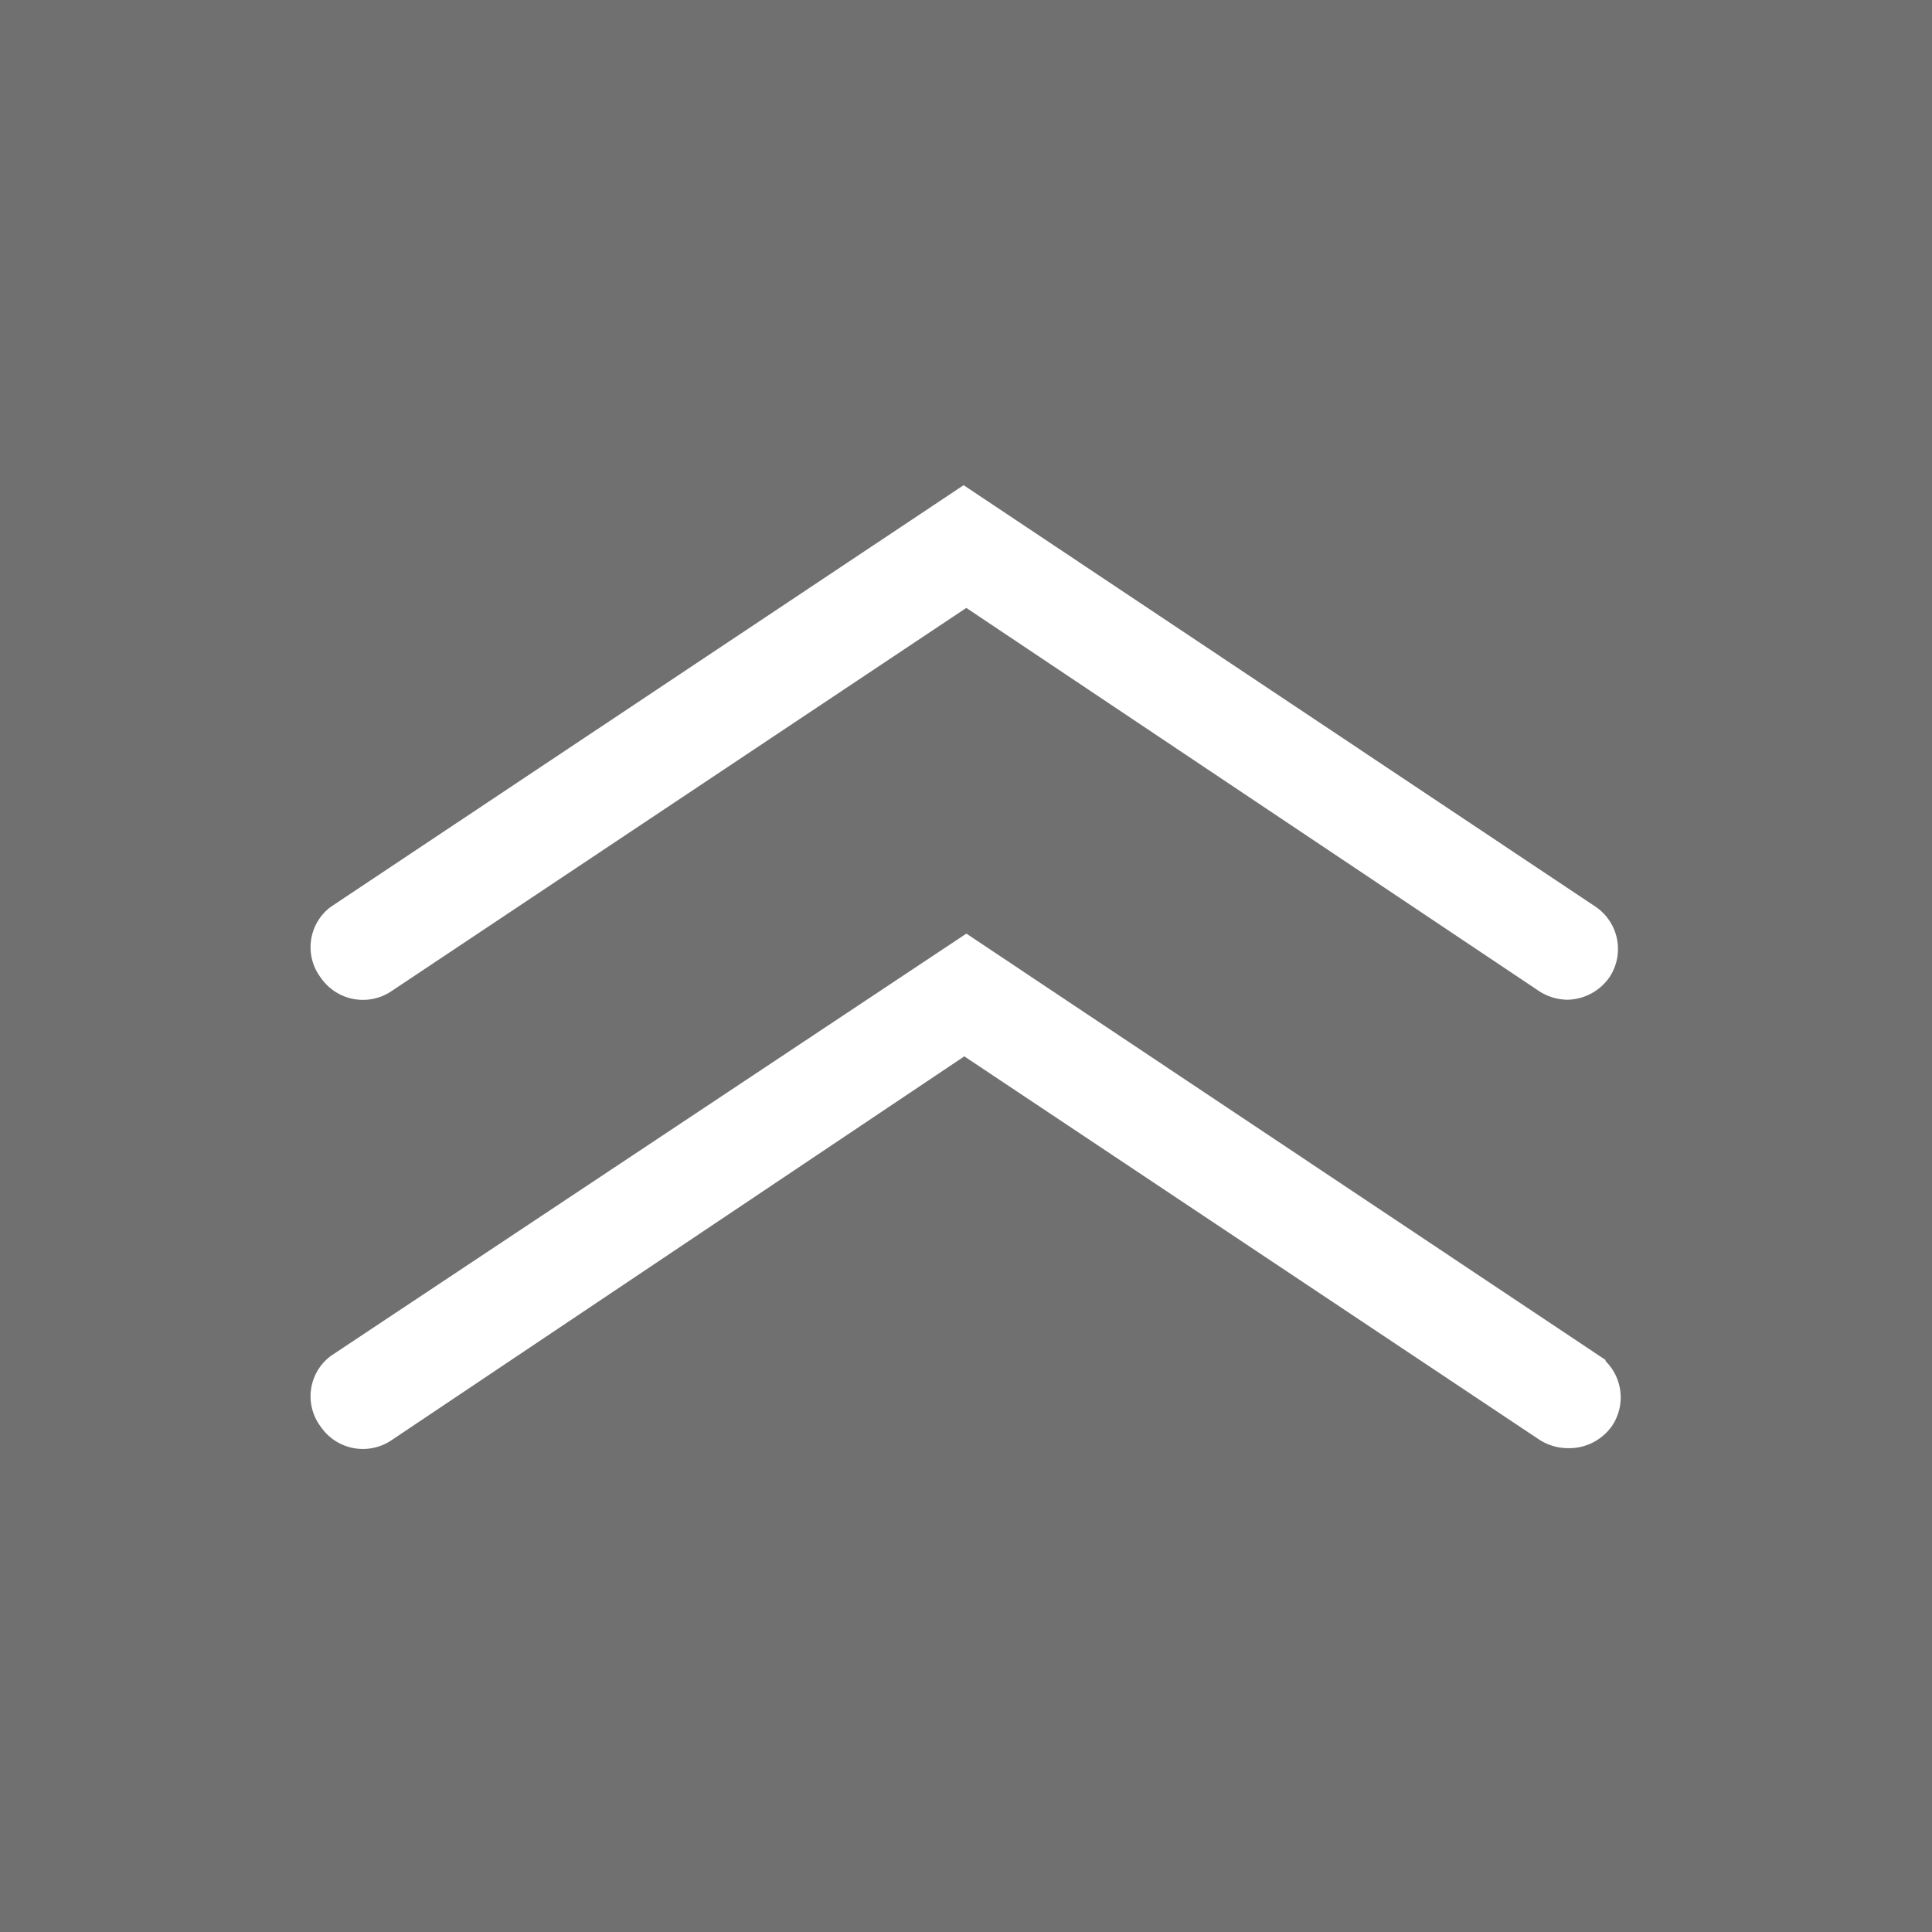 <svg xmlns="http://www.w3.org/2000/svg" viewBox="0 0 28.35 28.35"><defs><style>.cls-1{fill:#707070;}.cls-2{fill:#fff;stroke:#fff;stroke-miterlimit:10;stroke-width:0.5px;}</style></defs><title>Power Boost Burner</title><g id="Livello_2" data-name="Livello 2"><g id="Livello_1-2" data-name="Livello 1"><rect class="cls-1" width="28.35" height="28.35"/><path class="cls-2" d="M23,14.42a.53.53,0,0,1-.27-.08L14.18,8.62,5.6,14.34a.5.5,0,0,1-.69-.14A.49.49,0,0,1,5,13.51l9.14-6.09,9.13,6.09a.5.5,0,0,1,.14.69A.52.52,0,0,1,23,14.42Z"/><path class="cls-2" d="M23,21a.53.53,0,0,1-.27-.08l-8.58-5.72L5.6,20.93a.5.5,0,0,1-.69-.14A.49.49,0,0,1,5,20.1L14.18,14l9.13,6.09a.5.5,0,0,1,.14.69A.52.52,0,0,1,23,21Z"/></g></g></svg>